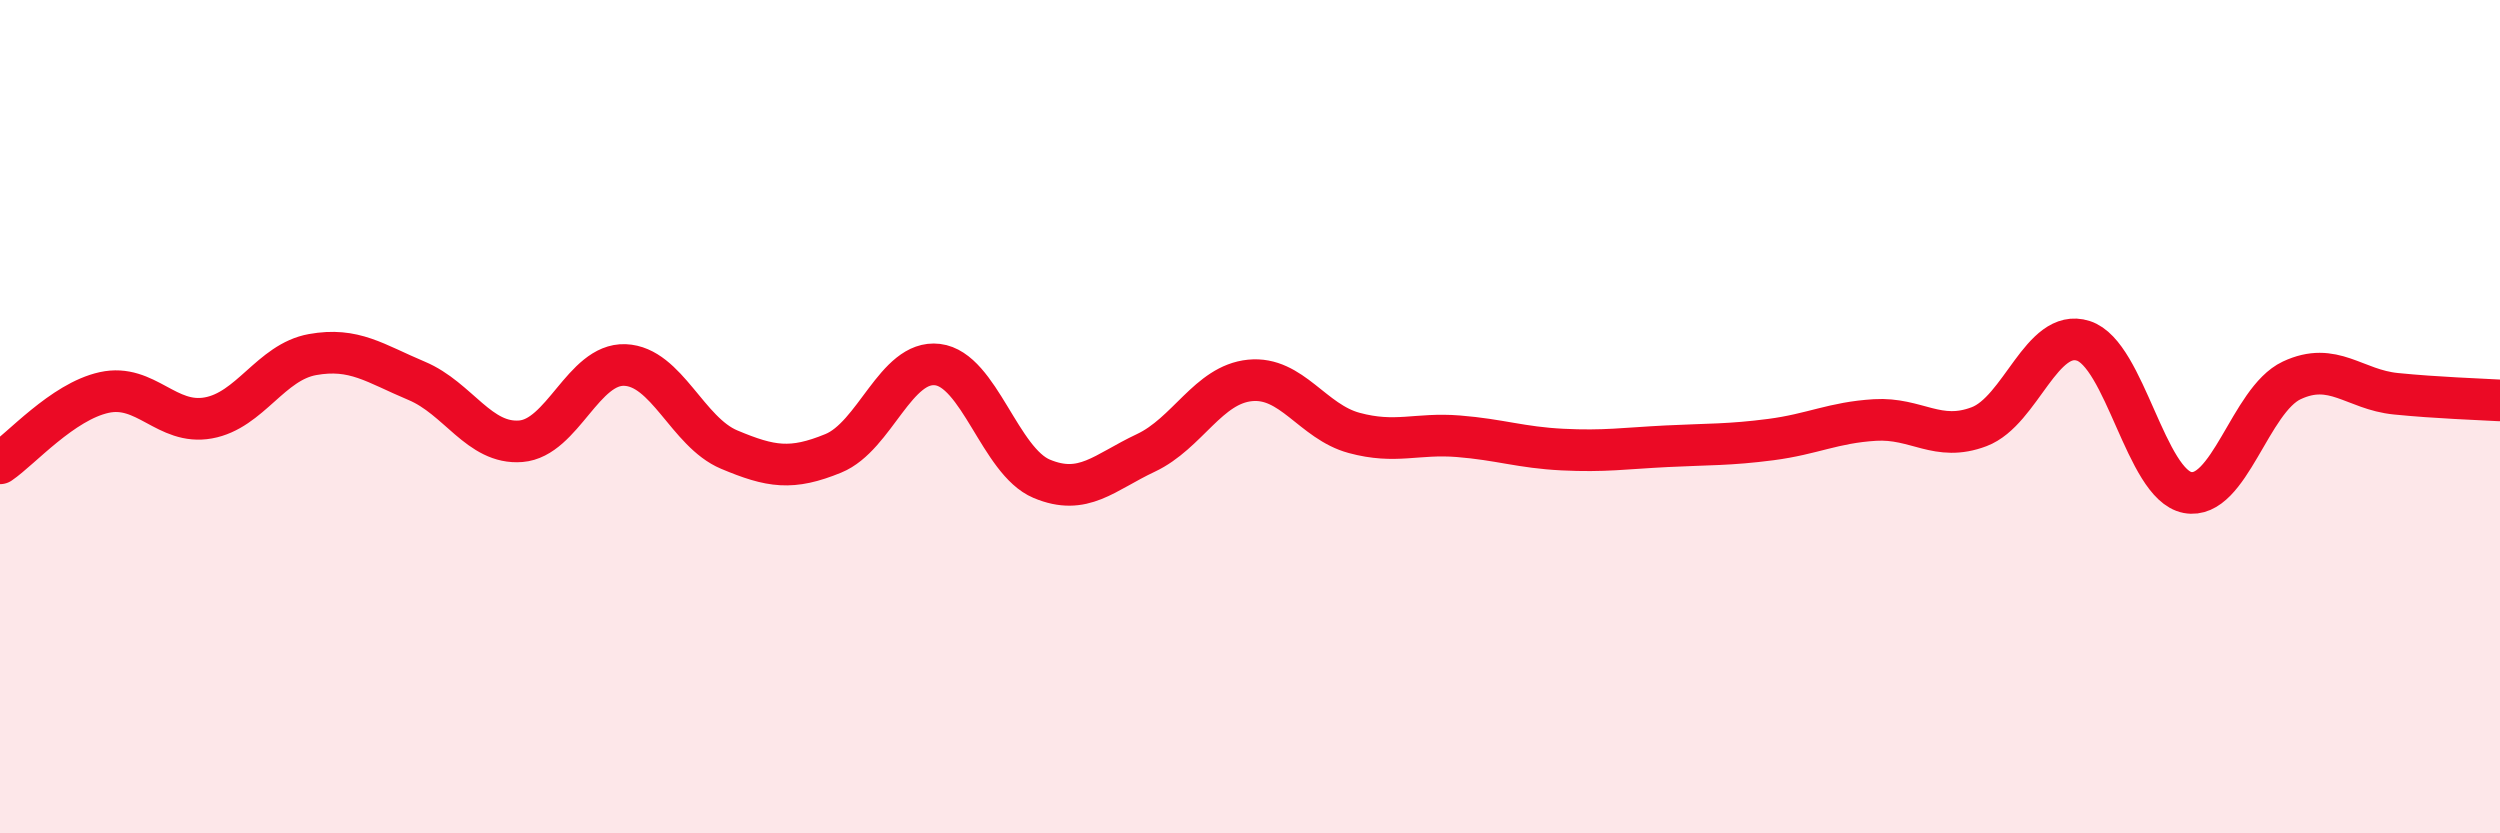 
    <svg width="60" height="20" viewBox="0 0 60 20" xmlns="http://www.w3.org/2000/svg">
      <path
        d="M 0,11.12 C 0.5,10.78 1.5,9.64 2.5,9.42 C 3.5,9.2 4,10.21 5,10.03 C 6,9.85 6.5,8.69 7.5,8.51 C 8.5,8.33 9,8.72 10,9.14 C 11,9.56 11.5,10.67 12.5,10.59 C 13.5,10.51 14,8.72 15,8.76 C 16,8.8 16.5,10.37 17.5,10.79 C 18.5,11.21 19,11.29 20,10.88 C 21,10.47 21.5,8.63 22.5,8.75 C 23.5,8.87 24,11.07 25,11.49 C 26,11.91 26.5,11.34 27.5,10.87 C 28.5,10.4 29,9.23 30,9.13 C 31,9.03 31.5,10.12 32.5,10.39 C 33.5,10.66 34,10.39 35,10.47 C 36,10.55 36.5,10.74 37.5,10.79 C 38.5,10.84 39,10.76 40,10.71 C 41,10.66 41.5,10.68 42.5,10.55 C 43.5,10.42 44,10.14 45,10.08 C 46,10.02 46.5,10.62 47.5,10.24 C 48.5,9.86 49,7.86 50,8.18 C 51,8.5 51.5,11.63 52.5,11.82 C 53.5,12.01 54,9.6 55,9.13 C 56,8.66 56.5,9.35 57.5,9.45 C 58.5,9.55 59.5,9.58 60,9.61L60 20L0 20Z"
        fill="#EB0A25"
        opacity="0.1"
        stroke-linecap="round"
        stroke-linejoin="round"
      />
      <path
        d="M 0,11.12 C 0.5,10.78 1.5,9.64 2.5,9.42 C 3.5,9.2 4,10.21 5,10.03 C 6,9.85 6.5,8.69 7.5,8.51 C 8.5,8.33 9,8.72 10,9.14 C 11,9.56 11.5,10.67 12.5,10.59 C 13.5,10.51 14,8.72 15,8.76 C 16,8.8 16.5,10.37 17.5,10.79 C 18.5,11.21 19,11.29 20,10.88 C 21,10.47 21.5,8.63 22.5,8.75 C 23.5,8.87 24,11.07 25,11.49 C 26,11.91 26.5,11.34 27.5,10.87 C 28.5,10.4 29,9.23 30,9.13 C 31,9.03 31.5,10.12 32.5,10.39 C 33.5,10.66 34,10.39 35,10.47 C 36,10.55 36.5,10.74 37.5,10.79 C 38.5,10.84 39,10.76 40,10.71 C 41,10.66 41.5,10.68 42.5,10.55 C 43.5,10.42 44,10.14 45,10.08 C 46,10.02 46.5,10.62 47.5,10.24 C 48.5,9.86 49,7.86 50,8.18 C 51,8.5 51.5,11.63 52.5,11.82 C 53.5,12.01 54,9.6 55,9.13 C 56,8.66 56.5,9.35 57.5,9.45 C 58.5,9.55 59.5,9.58 60,9.61"
        stroke="#EB0A25"
        stroke-width="1"
        fill="none"
        stroke-linecap="round"
        stroke-linejoin="round"
      />
    </svg>
  